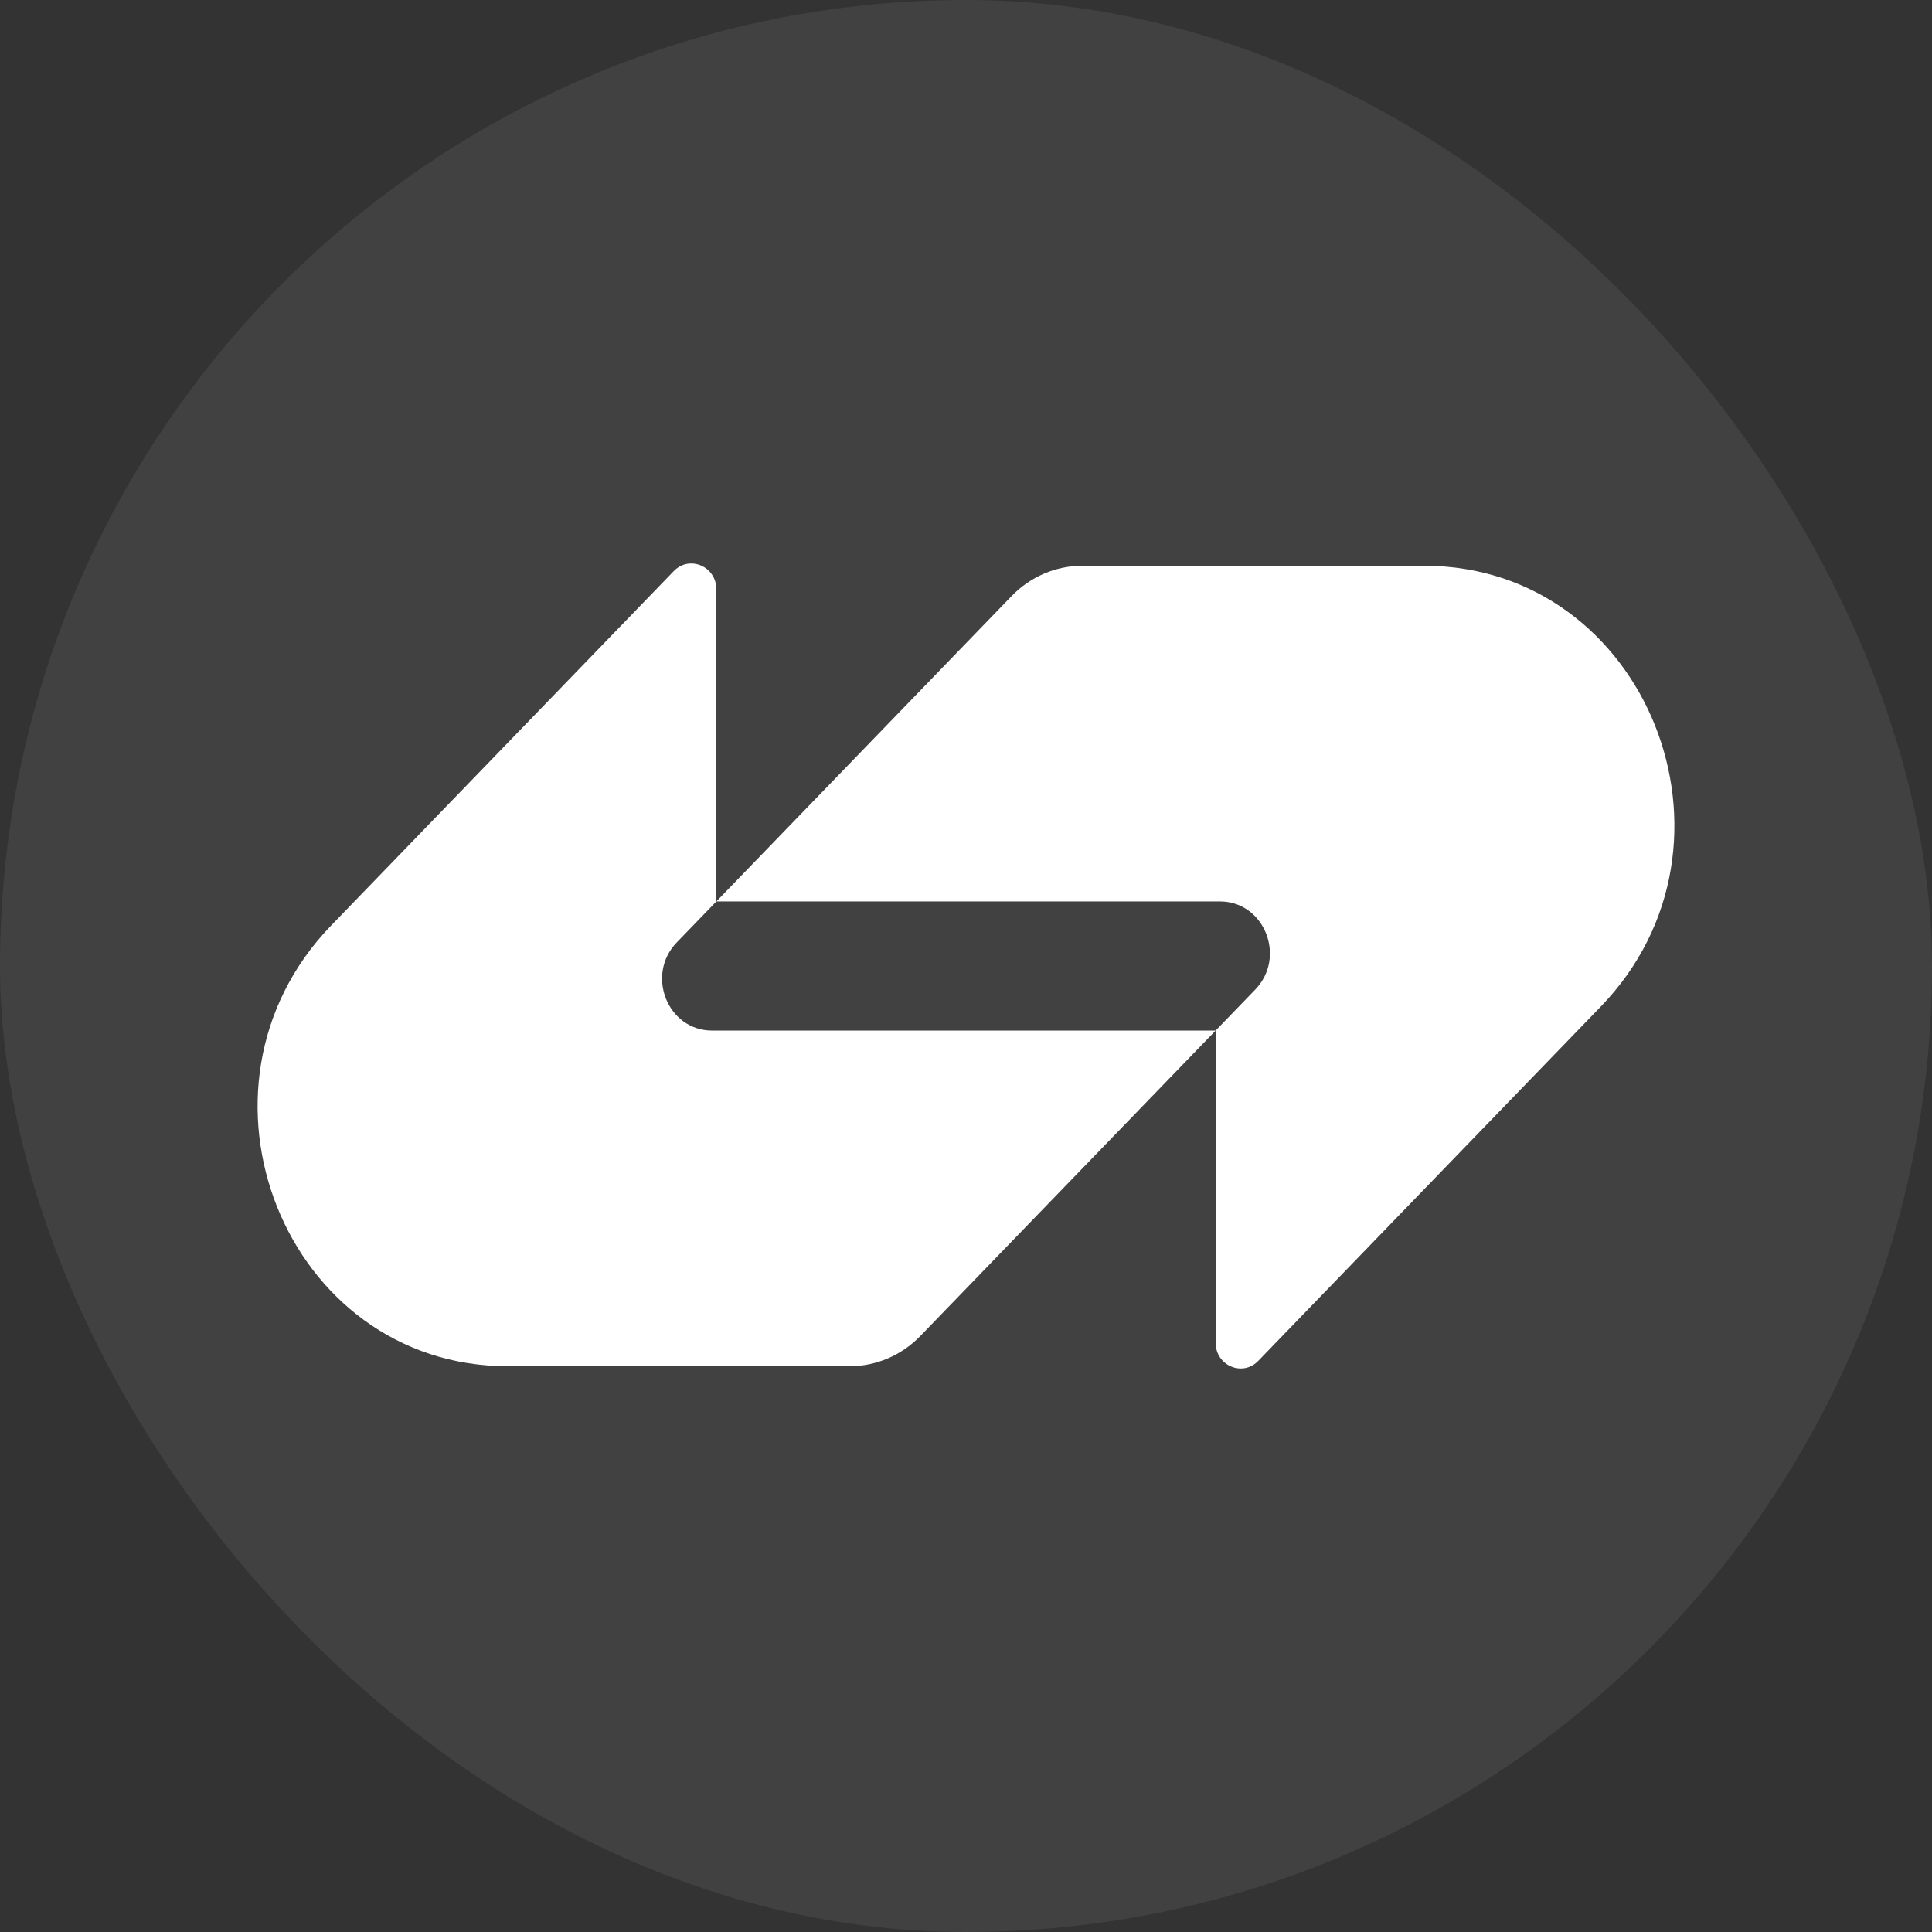 <svg width="120" height="120" viewBox="0 0 120 120" fill="none" xmlns="http://www.w3.org/2000/svg">
<rect x="0" y="0" width="120" height="120" fill="#333333" stroke="none"/>
<rect width="120" height="120" rx="60" fill="white" fill-opacity="0.07"/>
<g clip-path="url(#clip0_2762_1535)">
<path d="M62.835 37.02C63.998 35.817 65.578 35.141 67.222 35.141C74.623 35.141 81.597 35.141 88.465 35.141C102.278 35.141 109.195 52.416 99.427 62.52L78.152 84.527C77.175 85.537 75.505 84.822 75.505 83.393V64.01L77.963 61.466C79.917 59.446 78.534 55.99 75.771 55.99H44.495L62.835 37.02Z" fill="white"/>
<path d="M57.165 82.98C56.002 84.183 54.422 84.859 52.778 84.859C45.377 84.859 38.403 84.859 31.535 84.859C17.722 84.859 10.805 67.584 20.573 57.48L41.848 35.473C42.825 34.463 44.495 35.178 44.495 36.607L44.495 55.99L42.036 58.534C40.083 60.555 41.466 64.01 44.229 64.01L75.505 64.01L57.165 82.98Z" fill="white"/>
</g>
<defs>
<clipPath id="clip0_2762_1535">
<rect width="88" height="50" fill="white" transform="translate(16 35)"/>
</clipPath>
</defs>
</svg>
